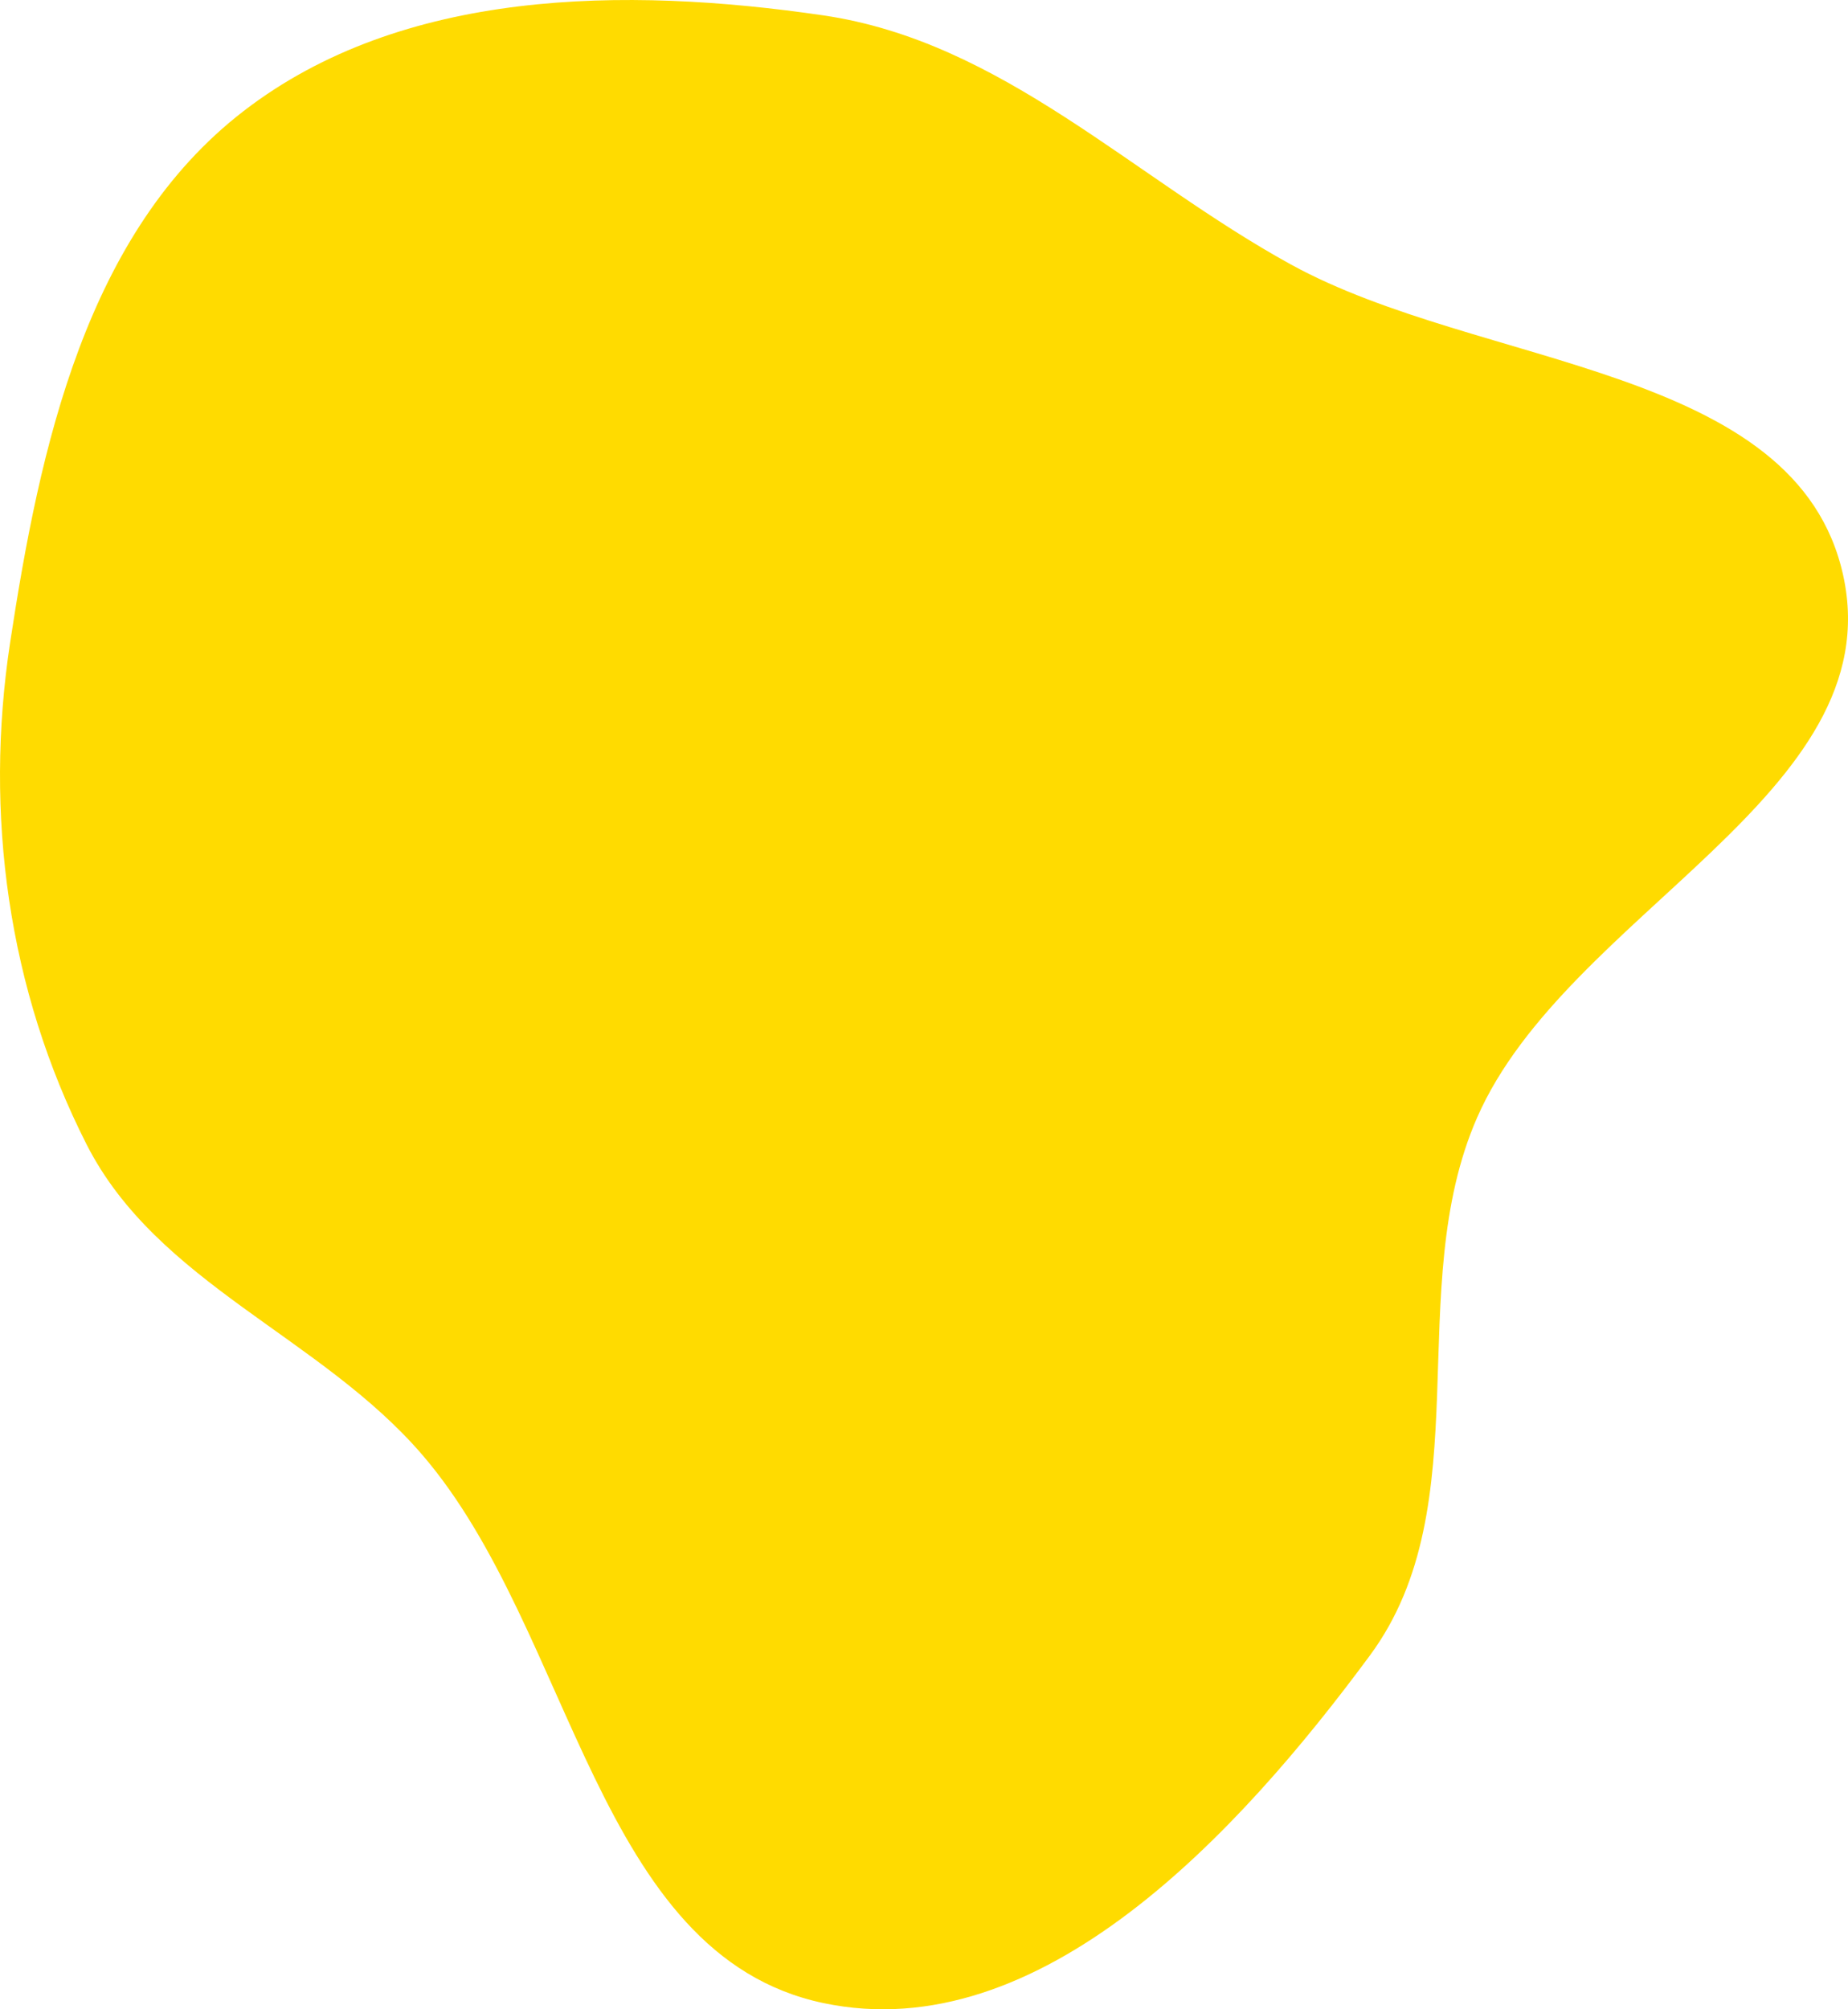 <svg width="92" height="100" viewBox="0 0 92 100" fill="none" xmlns="http://www.w3.org/2000/svg">
<path fill-rule="evenodd" clip-rule="evenodd" d="M40.985 0.765C49.912 2.073 56.37 8.827 64.271 13.166C73.722 18.357 89.471 18.15 91.764 28.653C94.133 39.505 78.001 45.438 73.538 55.616C69.791 64.163 73.75 74.874 68.201 82.387C61.664 91.238 51.778 101.97 40.985 99.689C29.663 97.297 28.559 81.186 21.039 72.424C15.97 66.517 7.829 63.884 4.308 56.951C0.398 49.251 -0.794 40.516 0.503 31.984C1.987 22.228 4.293 11.569 12.127 5.528C20.03 -0.566 31.097 -0.683 40.985 0.765Z" fill="#FFDB00"/>
</svg>
